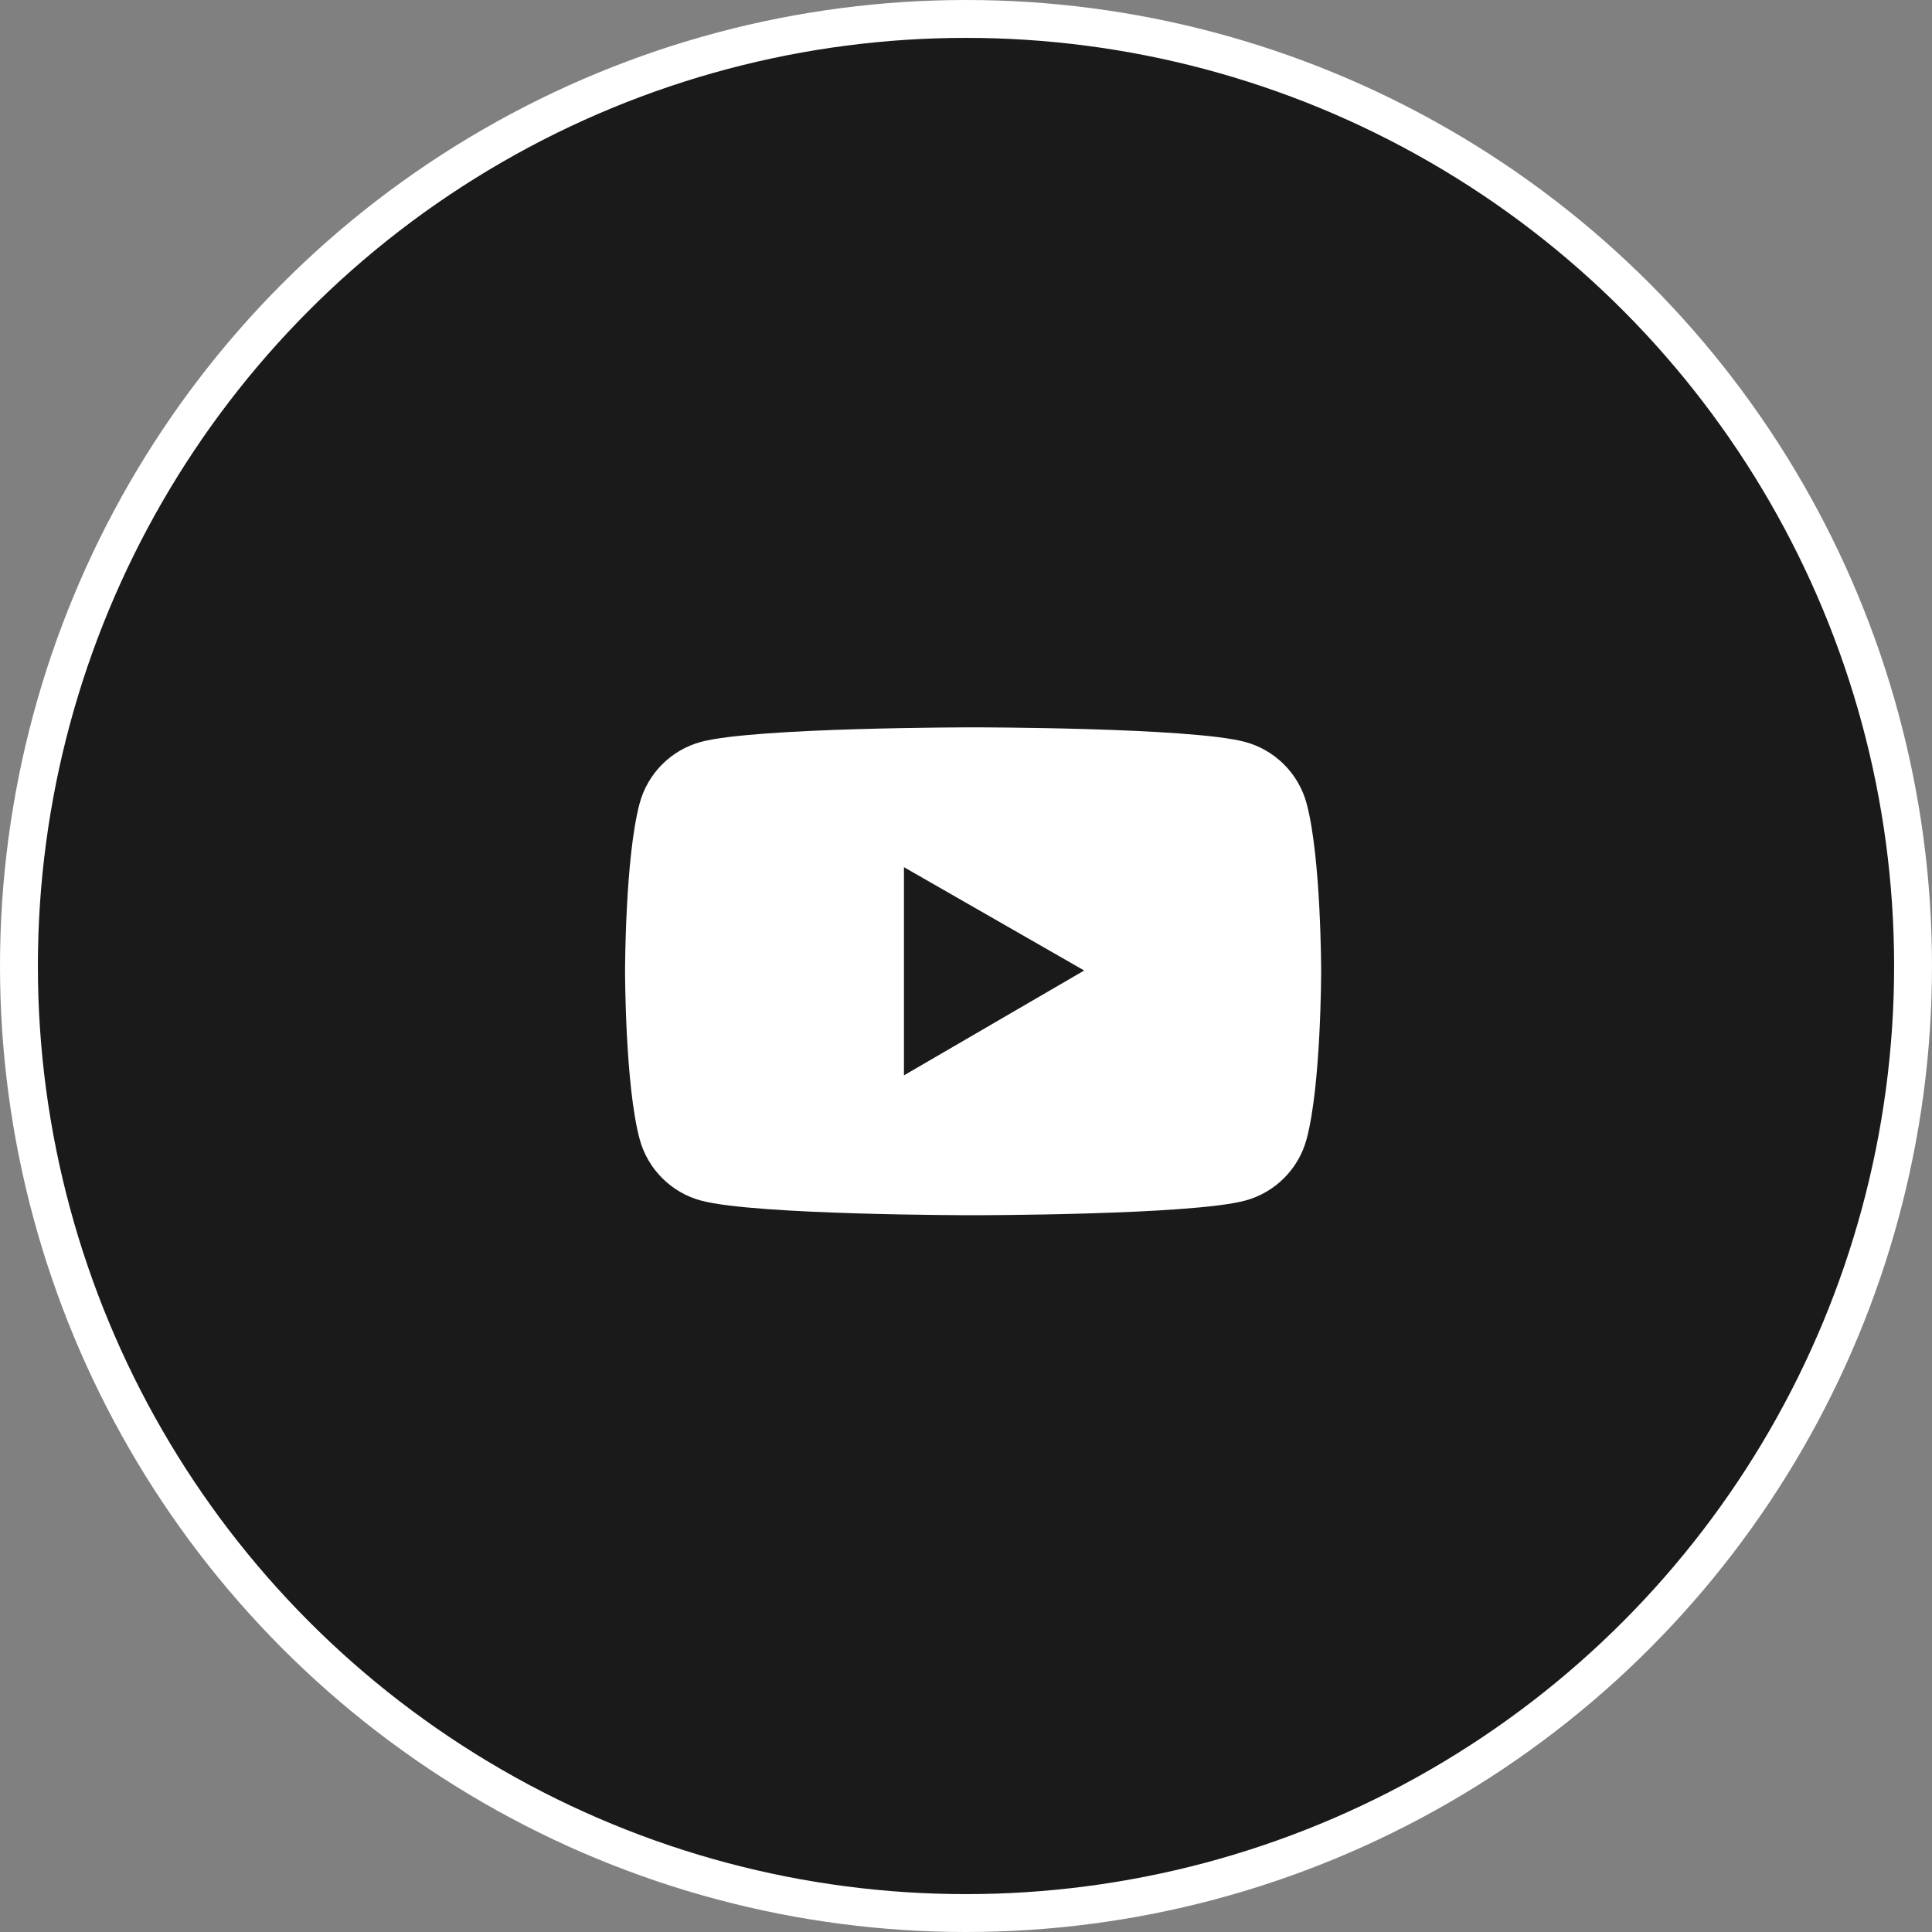 <svg xmlns="http://www.w3.org/2000/svg" width="51" height="51" viewBox="0 0 51 51" fill="none"><rect x="0" y="0" width="51" height="51" fill="#808080" stroke="none"/><circle cx="25.5" cy="25.5" r="25" fill="#1A1A1A" stroke="white"></circle><path d="M34.492 21.212C34.28 20.42 33.657 19.797 32.867 19.585C31.434 19.2 25.688 19.2 25.688 19.2C25.688 19.2 19.941 19.2 18.508 19.583C17.716 19.795 17.095 20.418 16.884 21.21C16.5 22.645 16.5 25.639 16.5 25.639C16.5 25.639 16.5 28.634 16.884 30.067C17.095 30.859 17.718 31.482 18.508 31.693C19.941 32.079 25.688 32.079 25.688 32.079C25.688 32.079 31.434 32.079 32.867 31.693C33.659 31.482 34.28 30.859 34.492 30.067C34.875 28.634 34.875 25.639 34.875 25.639C34.875 25.639 34.875 22.645 34.492 21.212ZM23.862 28.387V22.891L28.62 25.619L23.862 28.387Z" fill="white"></path></svg>